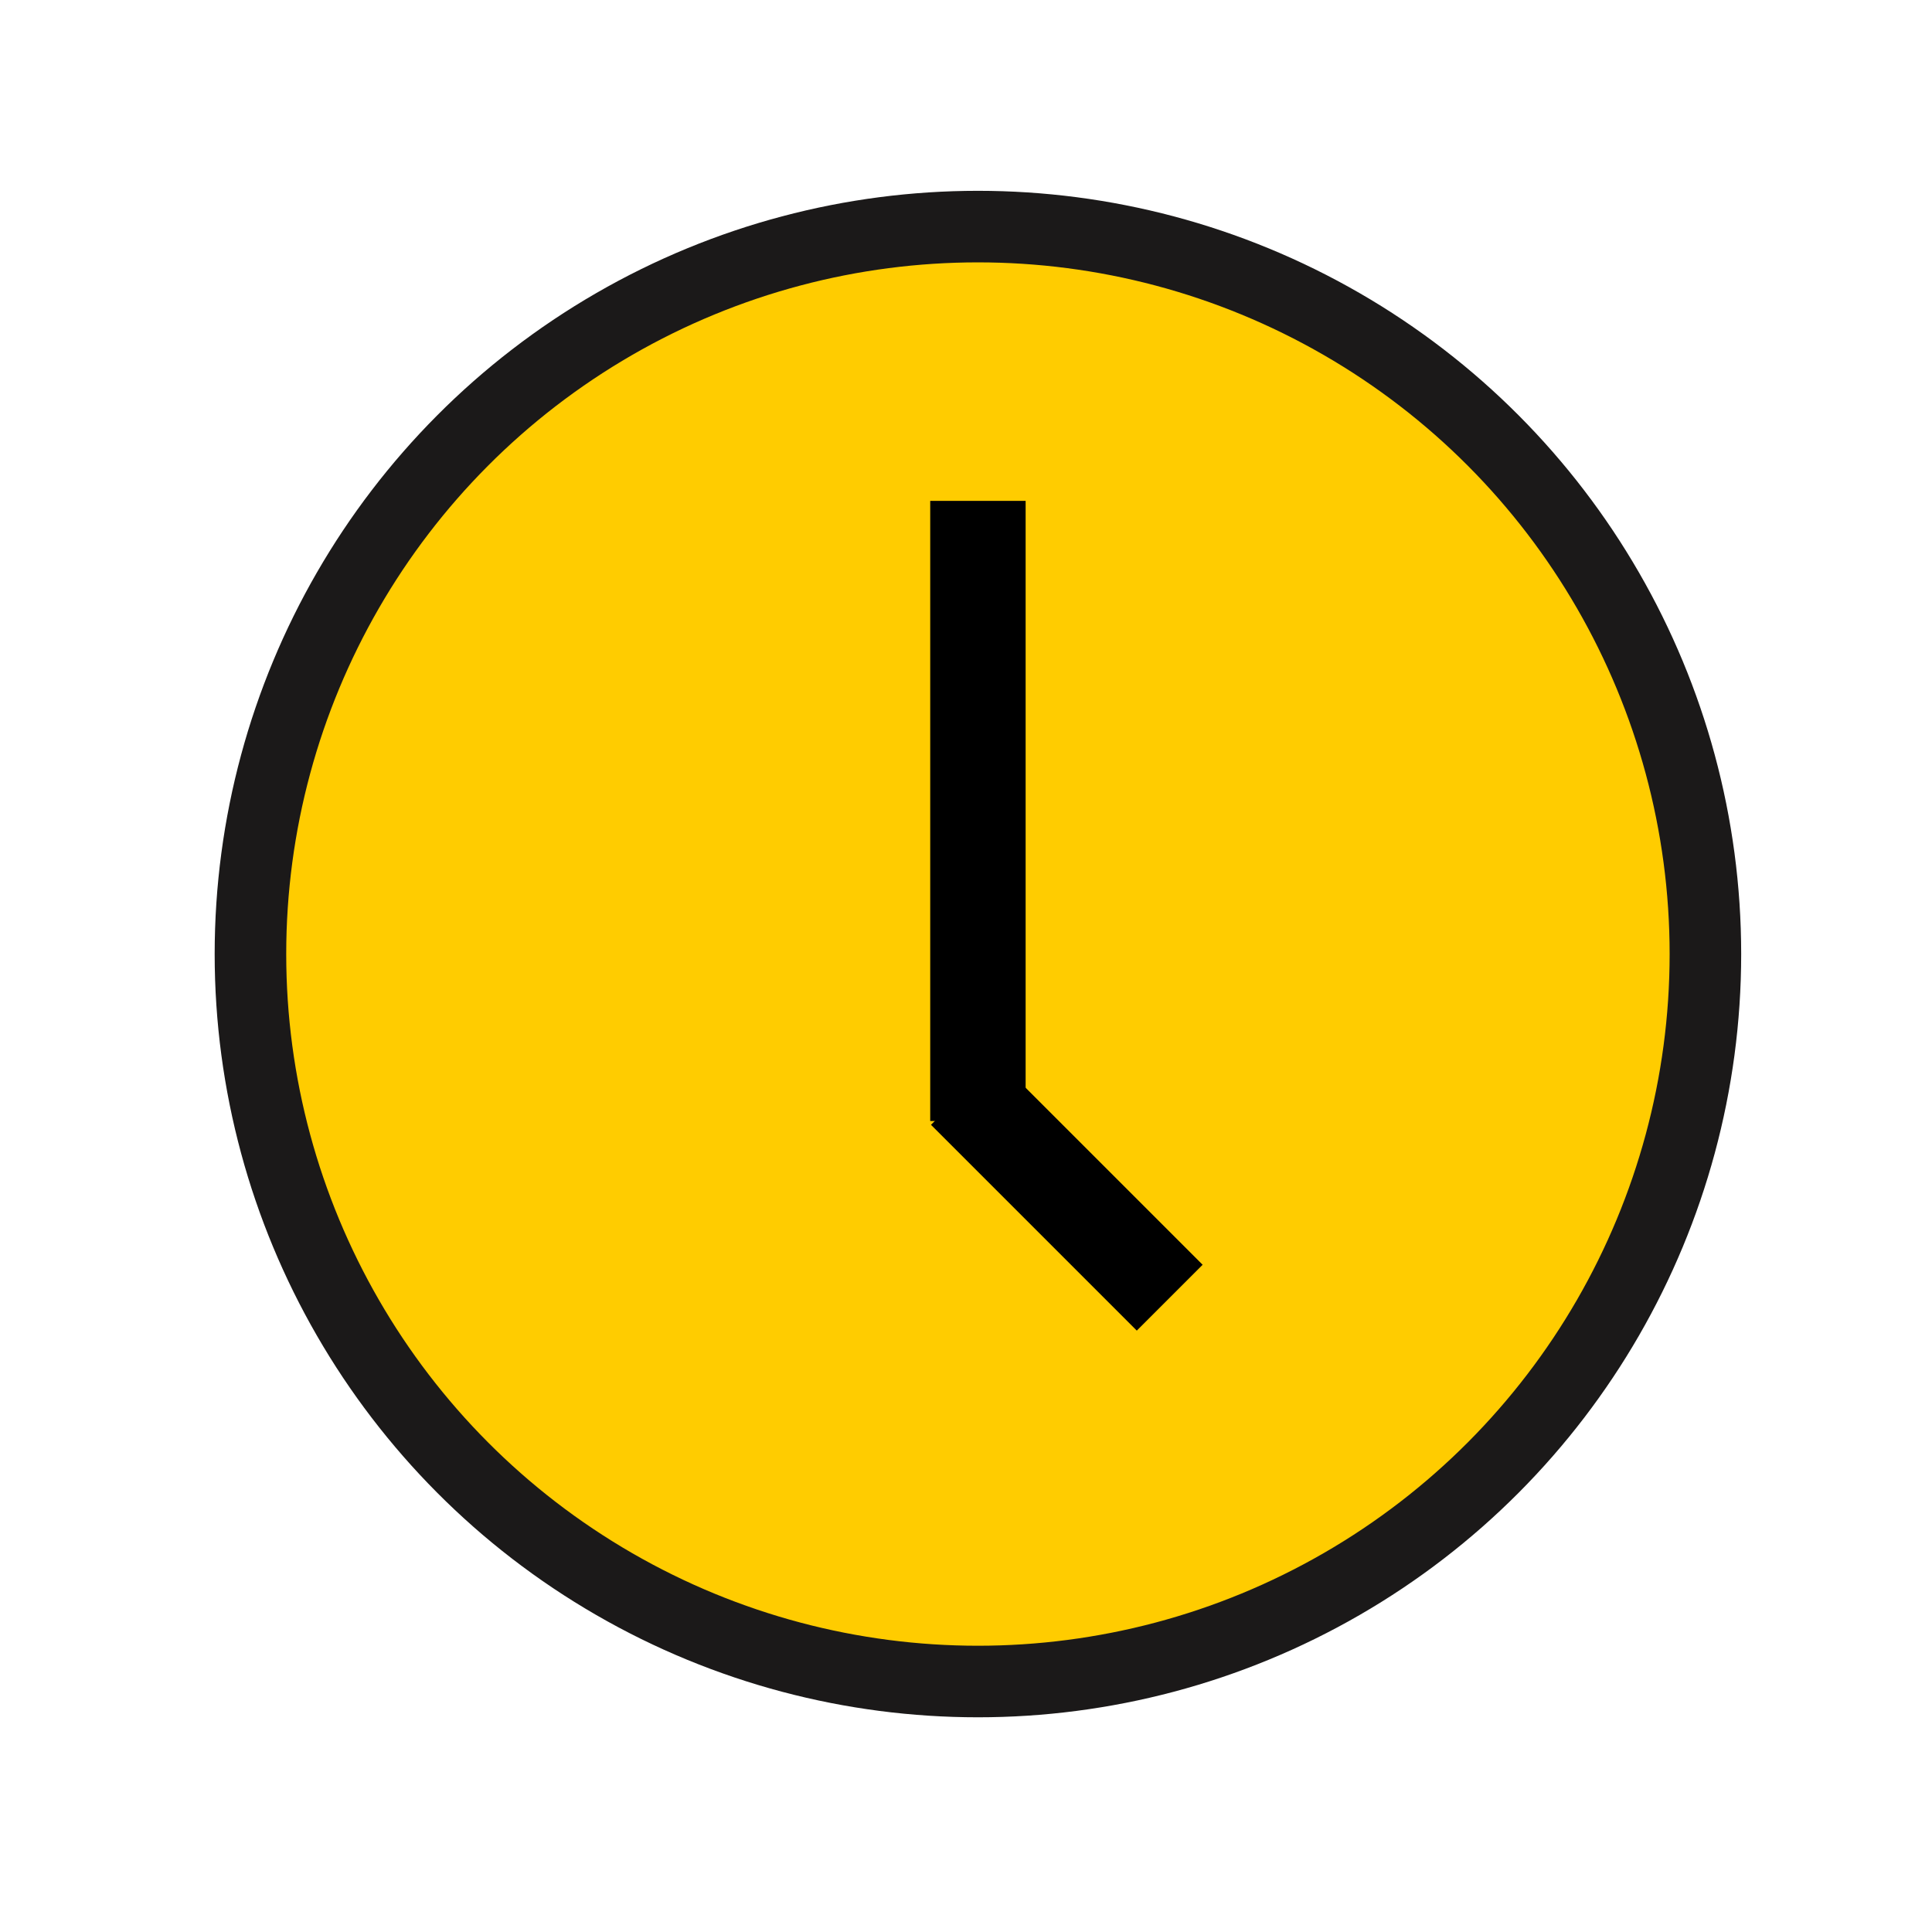 <svg width="81" height="80" viewBox="0 0 81 80" fill="none" xmlns="http://www.w3.org/2000/svg">
<circle cx="41" cy="40" r="30.5" fill="#FFCC00" stroke="#1B1919" stroke-width="3"/>
<rect x="39" y="21" width="4" height="26" fill="black"/>
<rect x="50.421" y="53.027" width="3.904" height="12.202" transform="rotate(135 50.421 53.027)" fill="black"/>
</svg>
